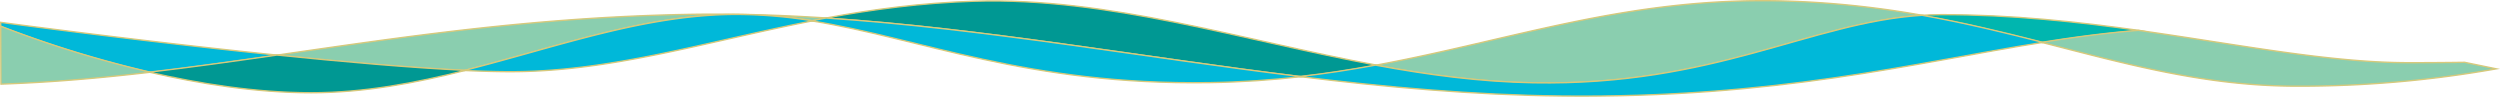 <svg xmlns="http://www.w3.org/2000/svg" xmlns:xlink="http://www.w3.org/1999/xlink" viewBox="0 0 2066 80"><defs><style>.cls-1,.cls-4{fill:none;}.cls-2{clip-path:url(#clip-path);}.cls-3{fill:#00b6af;}.cls-4{stroke:#d7c97b;stroke-miterlimit:10;stroke-width:1.14px;}.cls-5{fill:#00b8d9;}.cls-6{fill:#009893;}.cls-7{fill:#8aceaf;}</style><clipPath id="clip-path" transform="translate(0 0)"><rect class="cls-1" width="2066" height="80"></rect></clipPath></defs><g id="Layer_2" data-name="Layer 2"><g id="Layer_1-2" data-name="Layer 1"><g class="cls-2"><path class="cls-3" d="M1768.27,25.2c-51.6-7.24-106.17-13.11-163.58-13.11-5.86,0-11.64.21-17.36.58,35.55,6.31,68.54,14.37,100.43,22.5,26.89-4.3,53.43-7.84,80.51-10" transform="translate(0 0)"></path><path class="cls-4" d="M1768.27,25.2c-51.6-7.24-106.17-13.11-163.58-13.11-5.86,0-11.64.21-17.36.58,35.55,6.31,68.54,14.37,100.43,22.5C1714.65,30.87,1741.19,27.33,1768.27,25.2Z" transform="translate(0 0)"></path><path class="cls-5" d="M229.66,45.6C113.82,33.74.57,18.47.57,18.47l0,3.34a911.09,911.09,0,0,0,123.48,38C159,55.67,194,50.74,229.66,45.6" transform="translate(0 0)"></path><path class="cls-4" d="M229.66,45.6C113.82,33.74.57,18.47.57,18.47l0,3.34a911.09,911.09,0,0,0,123.48,38C159,55.67,194,50.74,229.66,45.6Z" transform="translate(0 0)"></path><path class="cls-6" d="M1137.85,53.91C1025.38,33.05,916.13-2.31,805.45,1c-44.08,1.33-84.64,6.81-123,13.91,130.17,8.57,260,32.26,392.61,48.43,21.72-2.48,42.56-5.73,62.82-9.46" transform="translate(0 0)"></path><path class="cls-4" d="M1137.85,53.91C1025.38,33.05,916.13-2.31,805.45,1c-44.08,1.33-84.64,6.81-123,13.91,130.17,8.57,260,32.26,392.61,48.43C1096.75,60.89,1117.59,57.64,1137.85,53.91Z" transform="translate(0 0)"></path><path class="cls-7" d="M1588.84,12.69A765.82,765.82,0,0,0,1473.63.79C1345.17-2.55,1250,33.06,1136.78,53.89c43,8,86.42,13.82,130.59,14.59,150.6,2.61,228.42-49.74,321.47-55.79" transform="translate(0 0)"></path><path class="cls-4" d="M1588.84,12.69A765.82,765.82,0,0,0,1473.63.79C1345.17-2.55,1250,33.06,1136.78,53.89c43,8,86.42,13.82,130.59,14.59C1418,71.09,1495.79,18.74,1588.84,12.69Z" transform="translate(0 0)"></path><path class="cls-7" d="M124.42,59.68A913.61,913.61,0,0,1,.59,21.64L.78,69.52c41.62-1.4,82.55-5,123.64-9.84" transform="translate(0 0)"></path><path class="cls-4" d="M124.42,59.68A913.61,913.61,0,0,1,.59,21.64L.78,69.52C42.4,68.12,83.33,64.49,124.42,59.68Z" transform="translate(0 0)"></path><path class="cls-5" d="M1290.47,79.34C1468,81.3,1581,52.17,1688.14,35c-31.68-8.08-64.44-16.1-99.76-22.37-93,6-170.74,58.4-321.21,55.79-44.14-.77-87.55-6.62-130.49-14.59-20.25,3.73-41.08,7-62.77,9.46,71.22,8.69,143.25,15.2,216.56,16" transform="translate(0 0)"></path><path class="cls-4" d="M1290.47,79.34C1468,81.3,1581,52.17,1688.14,35c-31.68-8.08-64.44-16.1-99.76-22.37-93,6-170.74,58.4-321.21,55.79-44.14-.77-87.55-6.62-130.49-14.59-20.25,3.73-41.08,7-62.77,9.46C1145.13,72,1217.16,78.52,1290.47,79.34Z" transform="translate(0 0)"></path><path class="cls-7" d="M608.81,11.93a396,396,0,0,1,62.89,5.31q6.06-1.18,12.2-2.32c-38.94-2.57-77.9-3.79-117-3C439.7,14.34,331.15,30.82,228.18,45.63,283.57,51.3,339.53,56.19,384,58.24c76-19.14,149.1-46.3,224.84-46.31" transform="translate(0 0)"></path><path class="cls-4" d="M608.81,11.93a396,396,0,0,1,62.89,5.31q6.06-1.18,12.2-2.32c-38.94-2.57-77.9-3.79-117-3C439.7,14.34,331.15,30.82,228.18,45.63,283.57,51.3,339.53,56.19,384,58.24,460,39.1,533.07,11.94,608.81,11.93Z" transform="translate(0 0)"></path><path class="cls-5" d="M999.53,68.28c26.65-.4,51.81-2.19,75.91-4.93C942.77,47.17,812.88,23.47,682.64,14.9Q676.5,16,670.45,17.22c90.63,14.45,178.36,53.34,329.08,51.06" transform="translate(0 0)"></path><path class="cls-4" d="M999.53,68.28c26.65-.4,51.81-2.19,75.91-4.93C942.77,47.17,812.88,23.47,682.64,14.9Q676.5,16,670.45,17.22C761.08,31.67,848.81,70.56,999.53,68.28Z" transform="translate(0 0)"></path><path class="cls-7" d="M1898.2,71.23A928.6,928.6,0,0,0,2063,56.89l-26.24-5.4c-14.3.2-29.5.32-45.69.32-66.53,0-141.38-15.12-223.89-26.72-26.92,2.12-53.3,5.65-80,9.92,70.4,18,135.42,36.22,211.06,36.22" transform="translate(0 0)"></path><path class="cls-4" d="M1898.2,71.23A928.6,928.6,0,0,0,2063,56.89l-26.24-5.4c-14.3.2-29.5.32-45.69.32-66.53,0-141.38-15.12-223.89-26.72-26.92,2.12-53.3,5.65-80,9.92C1757.54,53,1822.56,71.23,1898.2,71.23Z" transform="translate(0 0)"></path><path class="cls-6" d="M257.07,76.65c44.07,0,86.36-8.07,127.79-18.52-44.5-2.06-100.54-7-156-12.63-35.67,5.14-70.67,10.07-105.55,14.15,41.34,9.52,88.29,17,133.78,17" transform="translate(0 0)"></path><path class="cls-4" d="M257.07,76.65c44.07,0,86.36-8.07,127.79-18.52-44.5-2.06-100.54-7-156-12.63-35.67,5.14-70.67,10.07-105.55,14.15C164.63,69.17,211.58,76.65,257.07,76.65Z" transform="translate(0 0)"></path><path class="cls-5" d="M671.55,17.23a396.72,396.72,0,0,0-62.95-5.3c-75.81,0-149,27.16-225,46.31,12.69.58,24.47.94,35,1,84.77.63,163.2-24.48,253-42" transform="translate(0 0)"></path><path class="cls-4" d="M671.55,17.23a396.72,396.72,0,0,0-62.95-5.3c-75.81,0-149,27.16-225,46.31,12.69.58,24.47.94,35,1C503.32,59.89,581.75,34.78,671.55,17.23Z" transform="translate(0 0)"></path></g></g></g></svg>